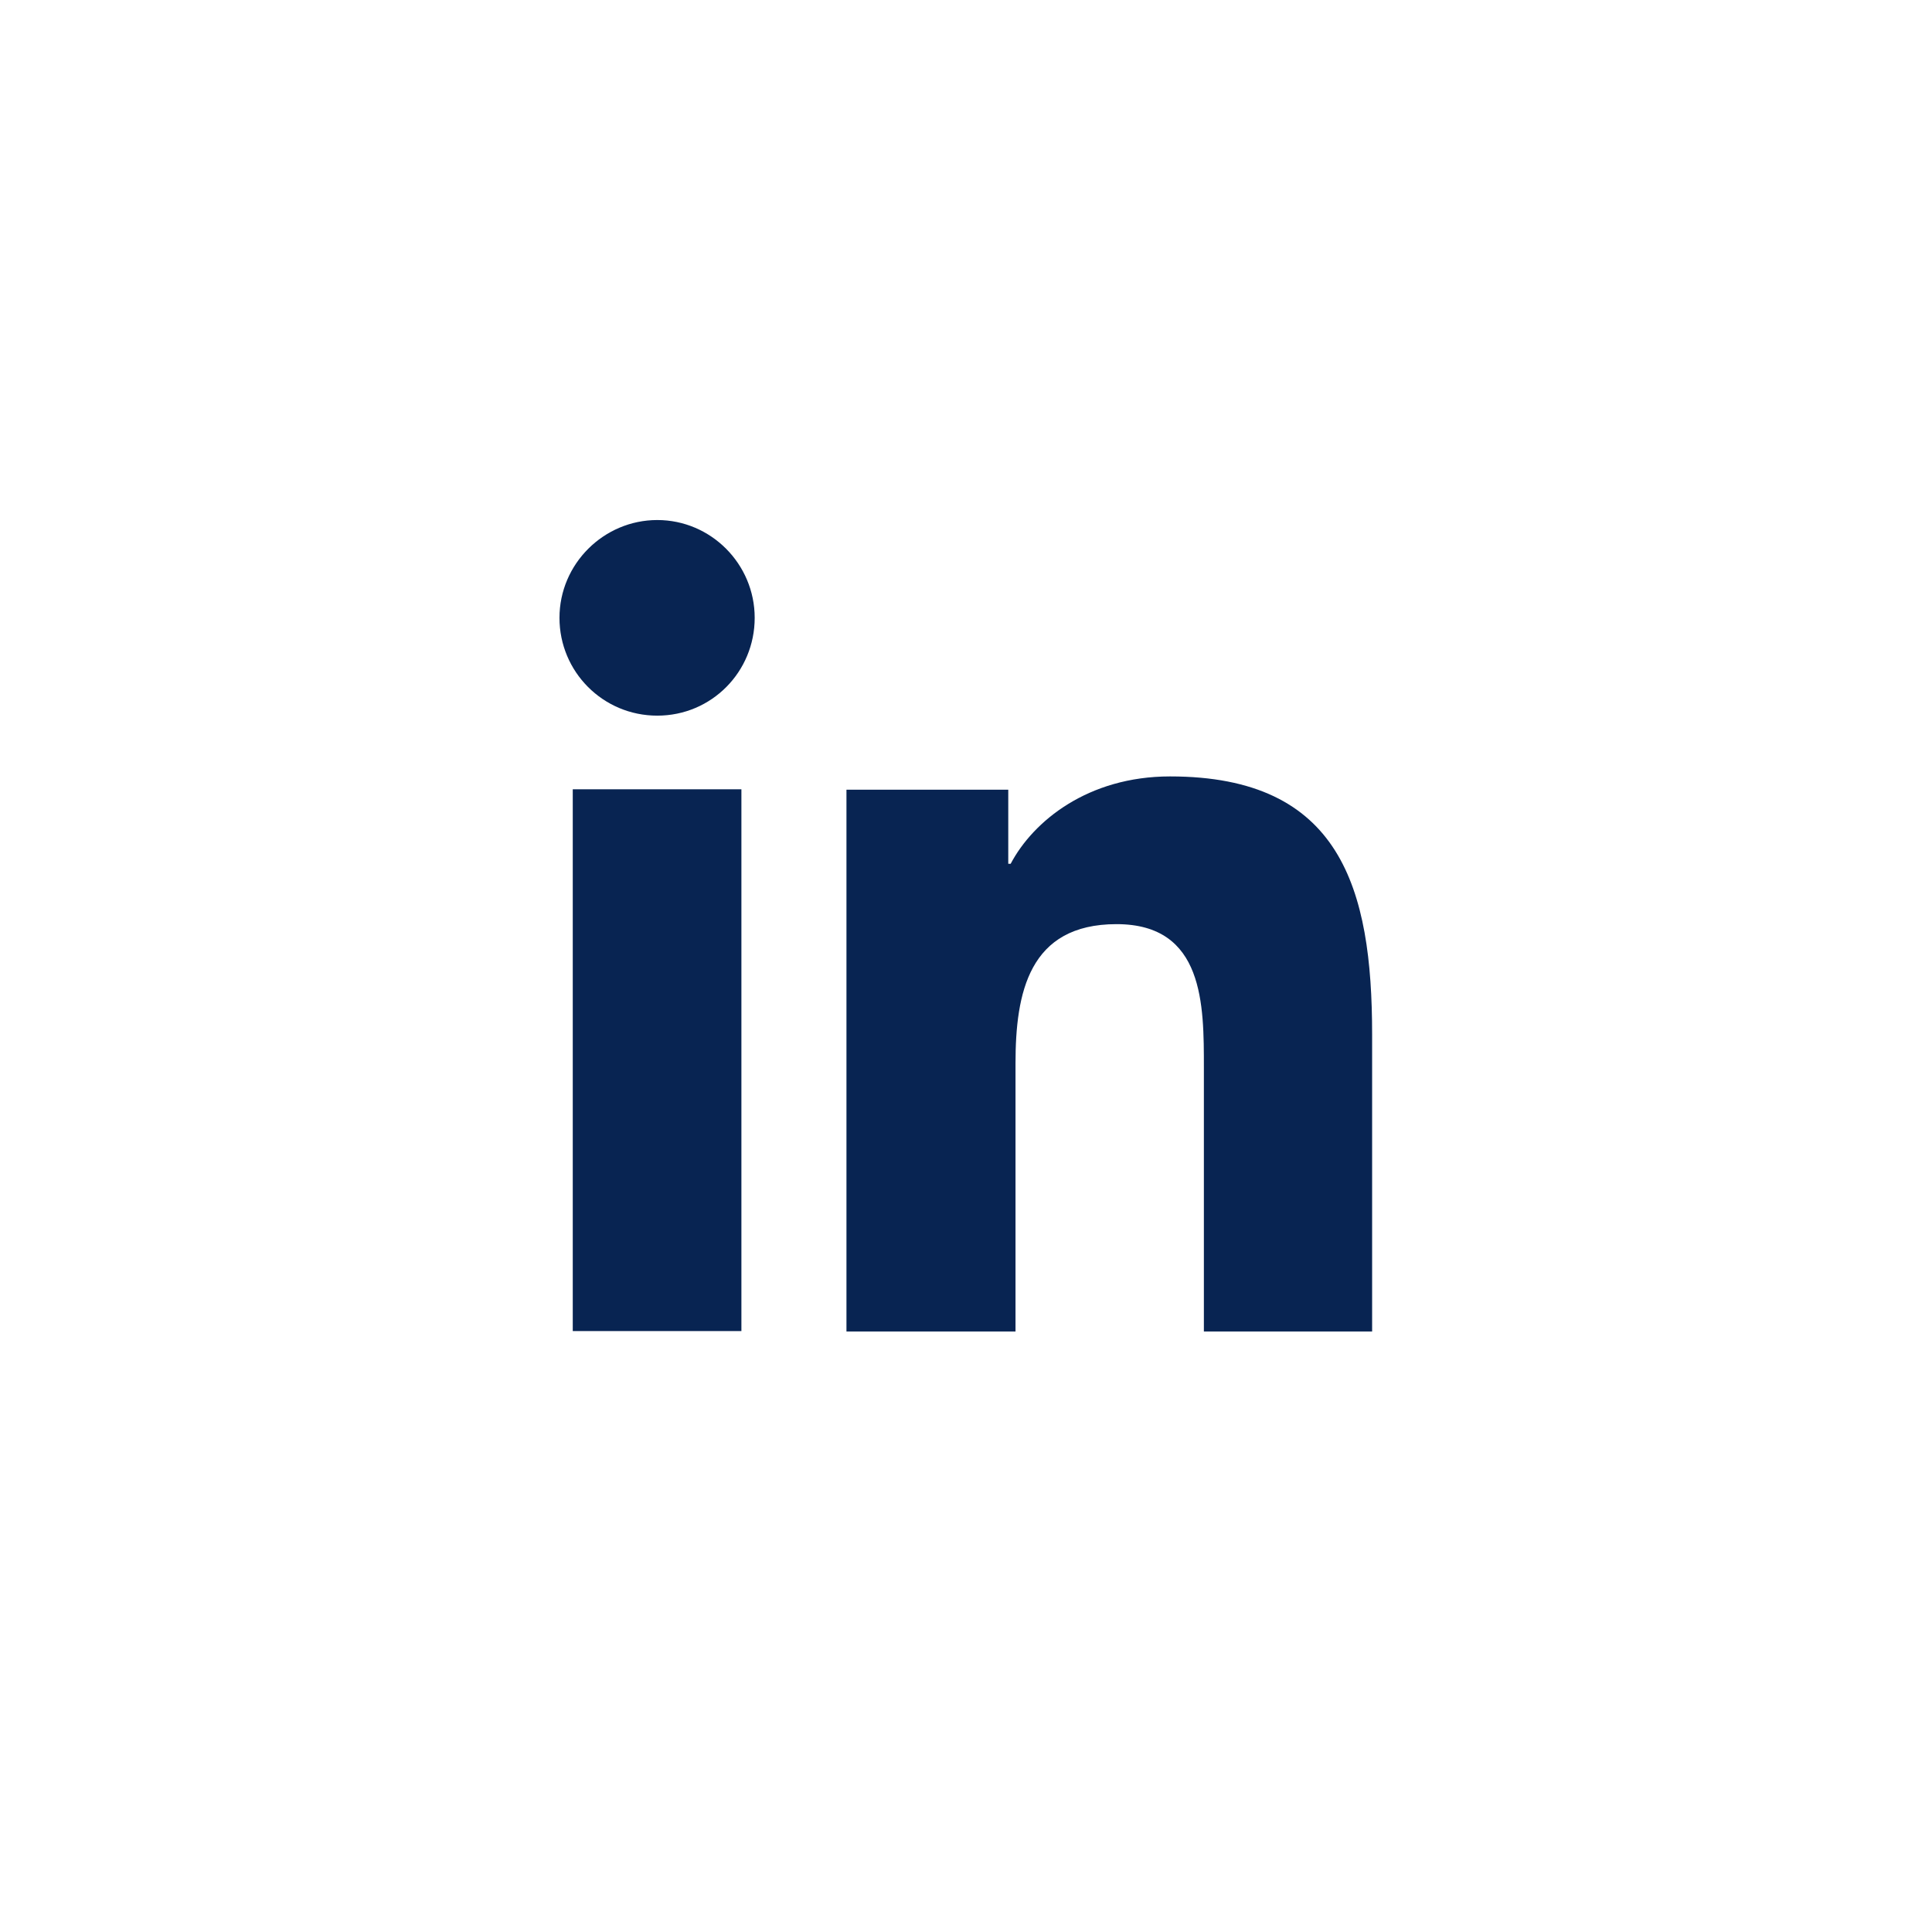 <?xml version="1.0" encoding="UTF-8"?>
<svg xmlns="http://www.w3.org/2000/svg" viewBox="0 0 48 48">
  <path d="m25.23 33.08v-6.66c0-1.75.33-3.46 2.51-3.46s2.17 2.01 2.17 3.57v6.55h4.18v-7.38c0-3.63-.78-6.41-5.02-6.41-2.04 0-3.4 1.11-3.96 2.17h-.06v-1.84h-4.02v13.46h4.18zm-6.81-13.47h-4.19v13.46h4.19zm-4.52-4.26c0 1.34 1.08 2.43 2.43 2.43s2.42-1.09 2.42-2.43-1.09-2.43-2.42-2.43-2.43 1.09-2.43 2.43" fill="#082452"></path>
</svg>
